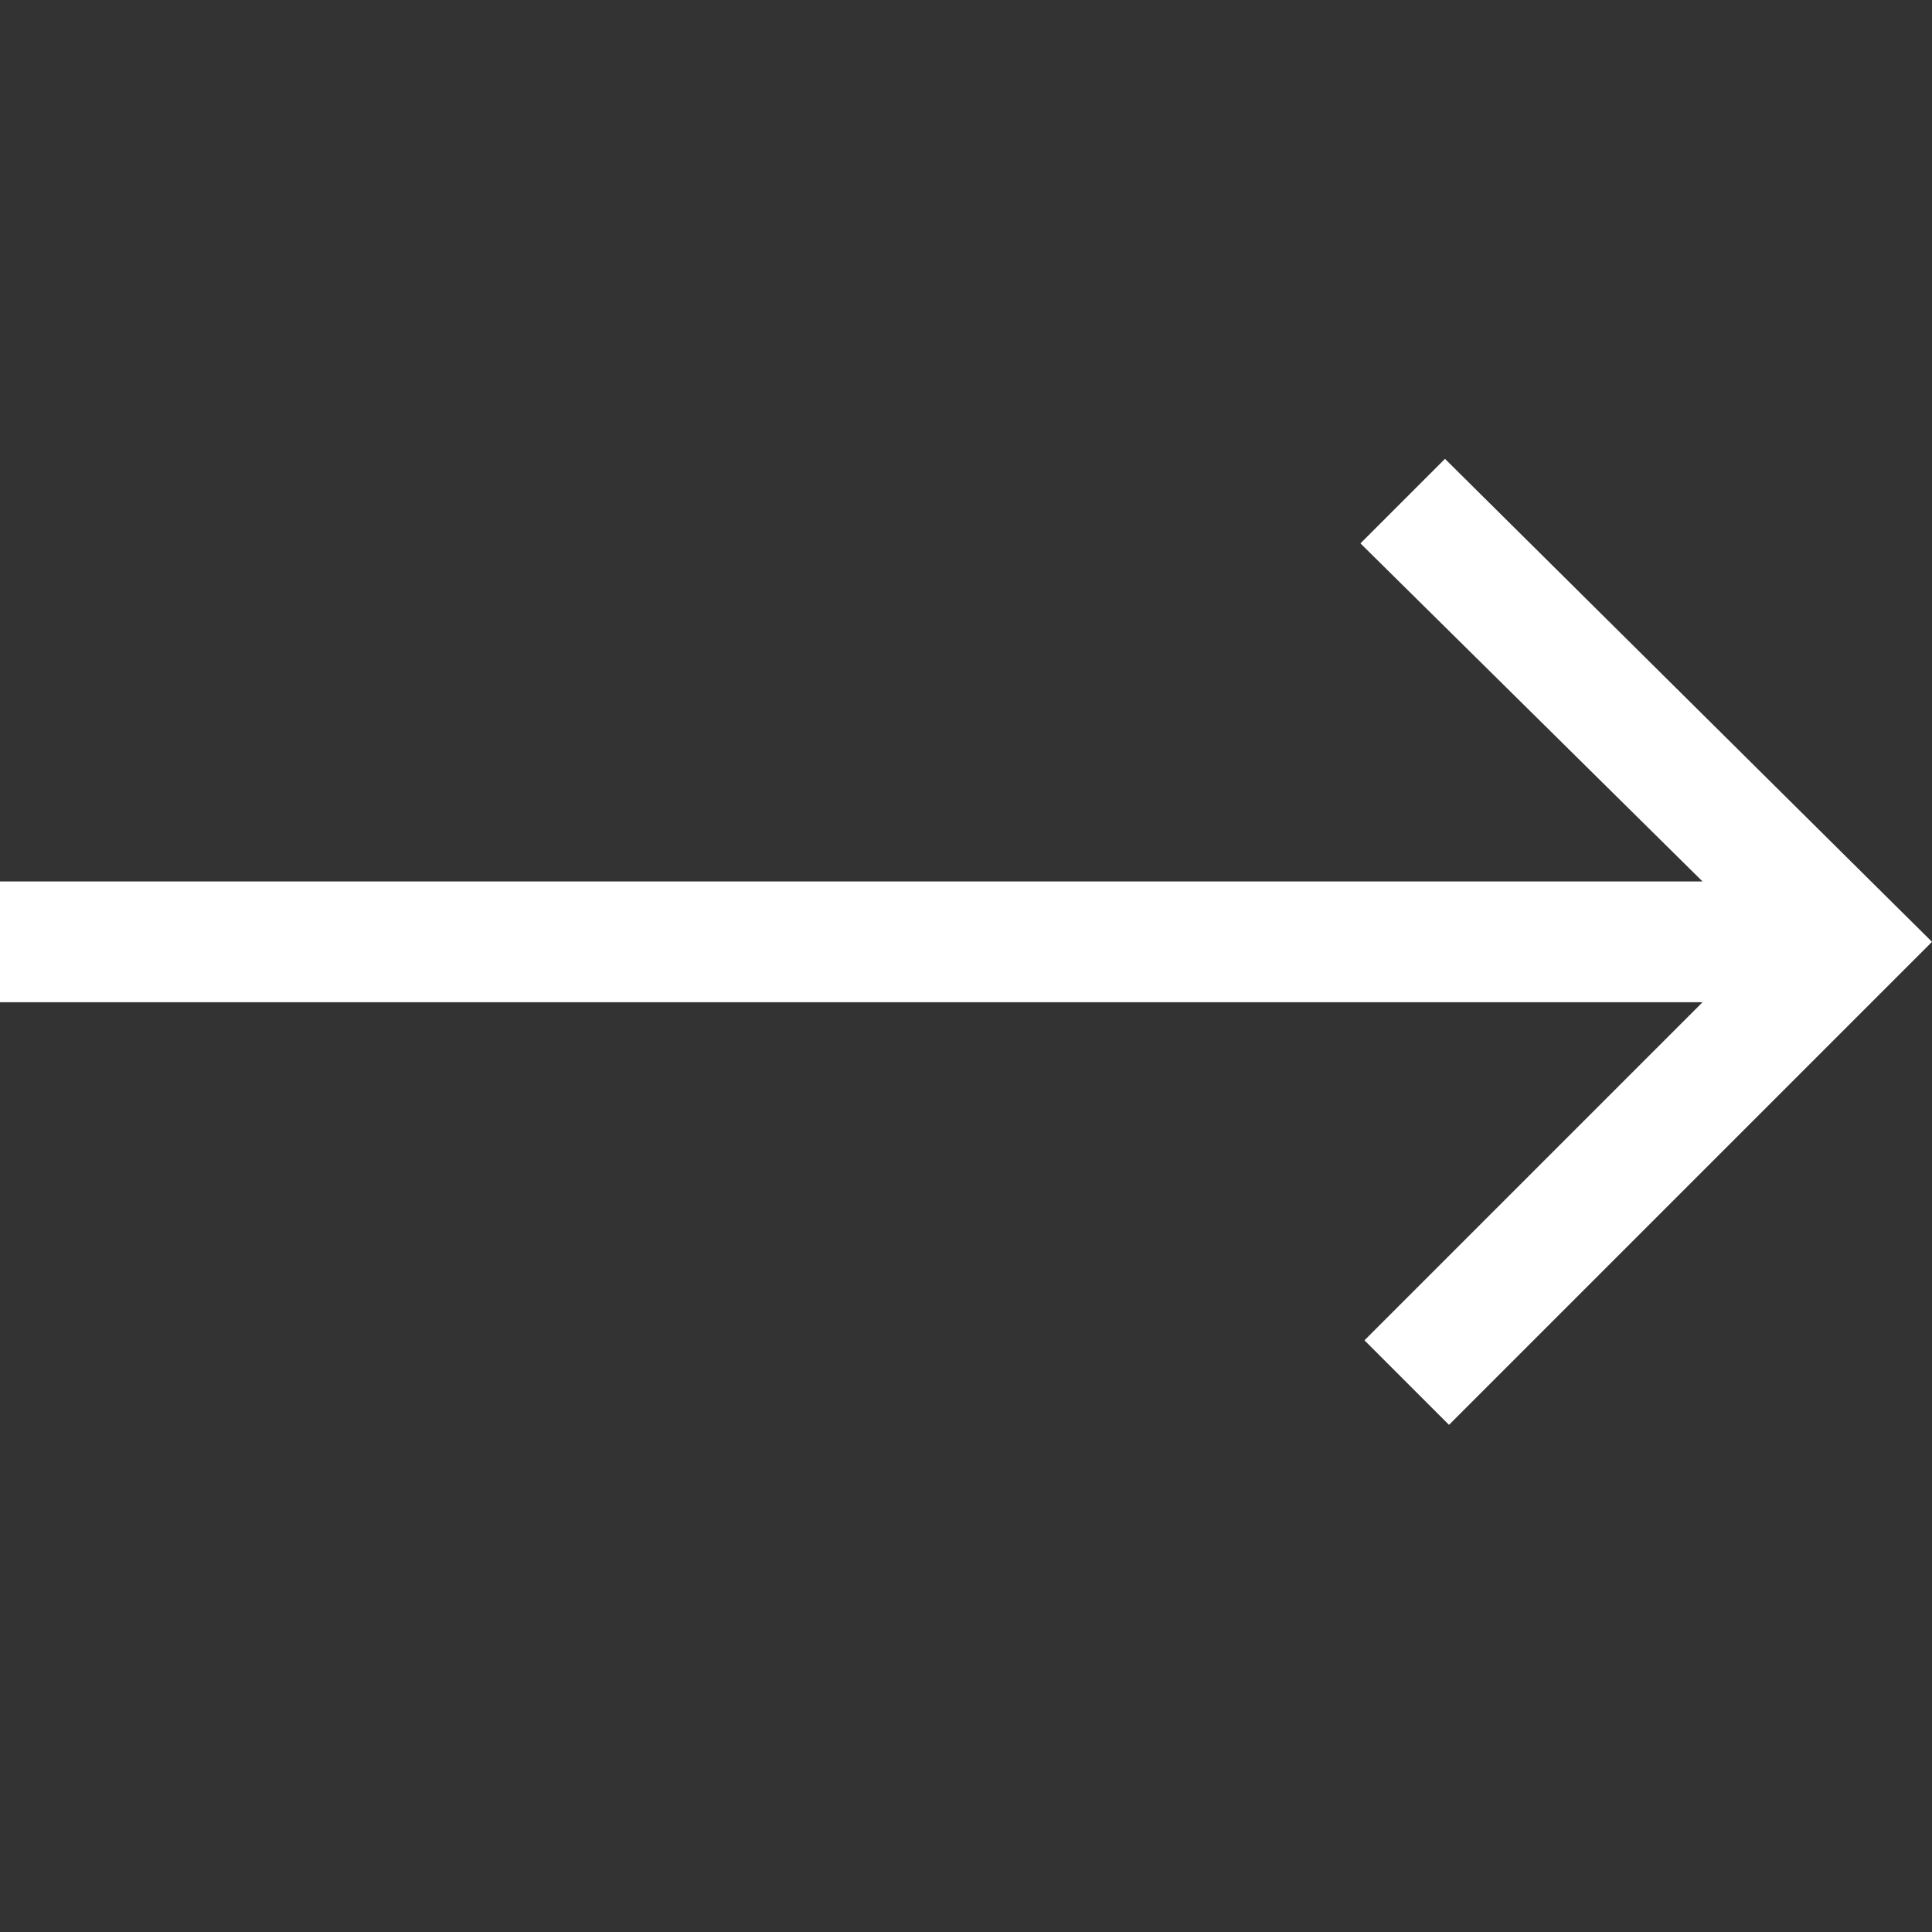 <?xml version="1.0" encoding="utf-8"?>
<!-- Generator: Adobe Illustrator 26.5.0, SVG Export Plug-In . SVG Version: 6.00 Build 0)  -->
<svg version="1.1" id="Laag_1" xmlns="http://www.w3.org/2000/svg" xmlns:xlink="http://www.w3.org/1999/xlink" x="0px" y="0px"
	 viewBox="0 0 48 48" style="enable-background:new 0 0 48 48;" xml:space="preserve">
<rect x="0" y="0" width="48" height="48" fill="#333333" stroke="none"/>
<style type="text/css">
	.st0{fill:#FFFFFF;}
</style>
<polygon class="st0" points="35.9,11.4 33.8,13.5 42.3,21.9 32,21.9 16,21.9 0,21.9 0,24.9 16,24.9 32,24.9 42.3,24.9 33.9,33.3 
	36,35.4 48,23.4 "/>
</svg>
